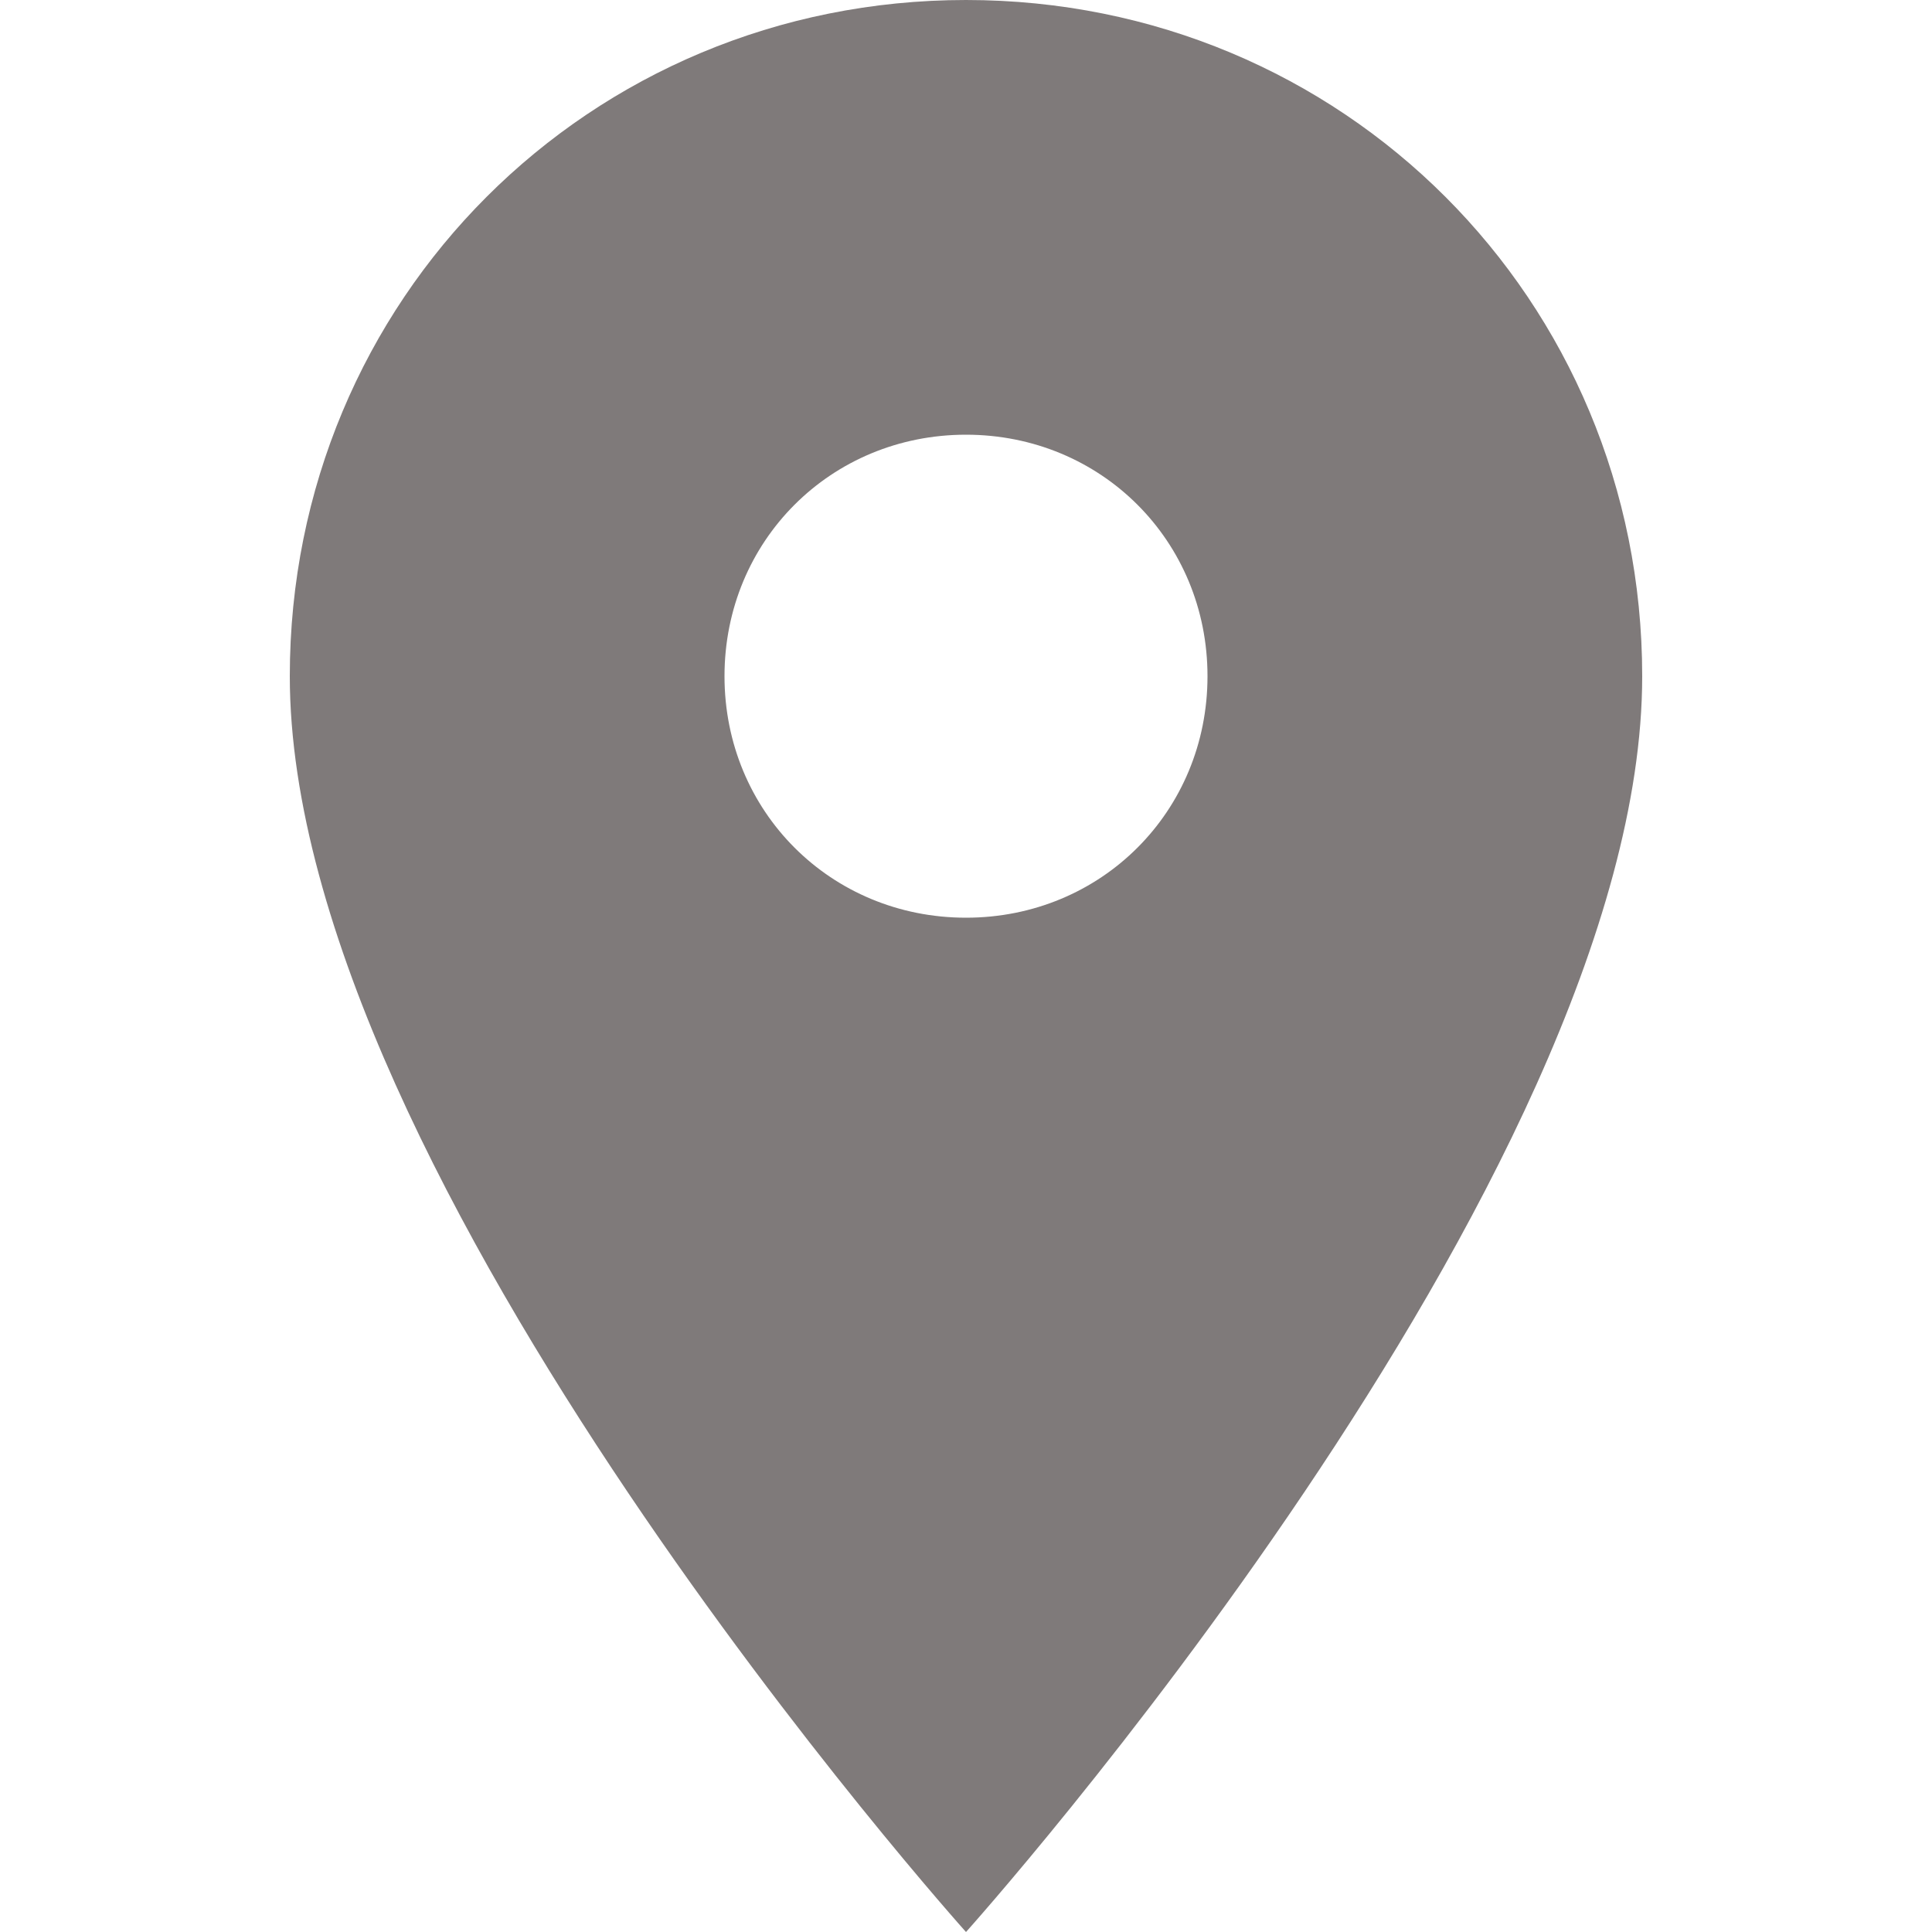 <?xml version="1.0" encoding="UTF-8" standalone="no"?><!DOCTYPE svg PUBLIC "-//W3C//DTD SVG 1.1//EN" "http://www.w3.org/Graphics/SVG/1.1/DTD/svg11.dtd"><svg width="100%" height="100%" viewBox="0 0 510 510" version="1.1" xmlns="http://www.w3.org/2000/svg" xmlns:xlink="http://www.w3.org/1999/xlink" xml:space="preserve" xmlns:serif="http://www.serif.com/" style="fill-rule:evenodd;clip-rule:evenodd;stroke-linejoin:round;stroke-miterlimit:2;"><g><g id="place"><path d="M255,0c-99.45,0 -178.5,79.05 -178.5,178.5c0,132.6 178.5,331.5 178.5,331.5c0,0 178.5,-198.9 178.5,-331.5c0,-99.45 -79.05,-178.5 -178.5,-178.5Zm0,242.25c-35.7,0 -63.75,-28.05 -63.75,-63.75c0,-35.7 28.05,-63.75 63.75,-63.75c35.7,0 63.75,28.05 63.75,63.75c0,35.7 -28.05,63.75 -63.75,63.75Z" style="fill:#7f7a7a;fill-rule:nonzero;"/></g></g></svg>
